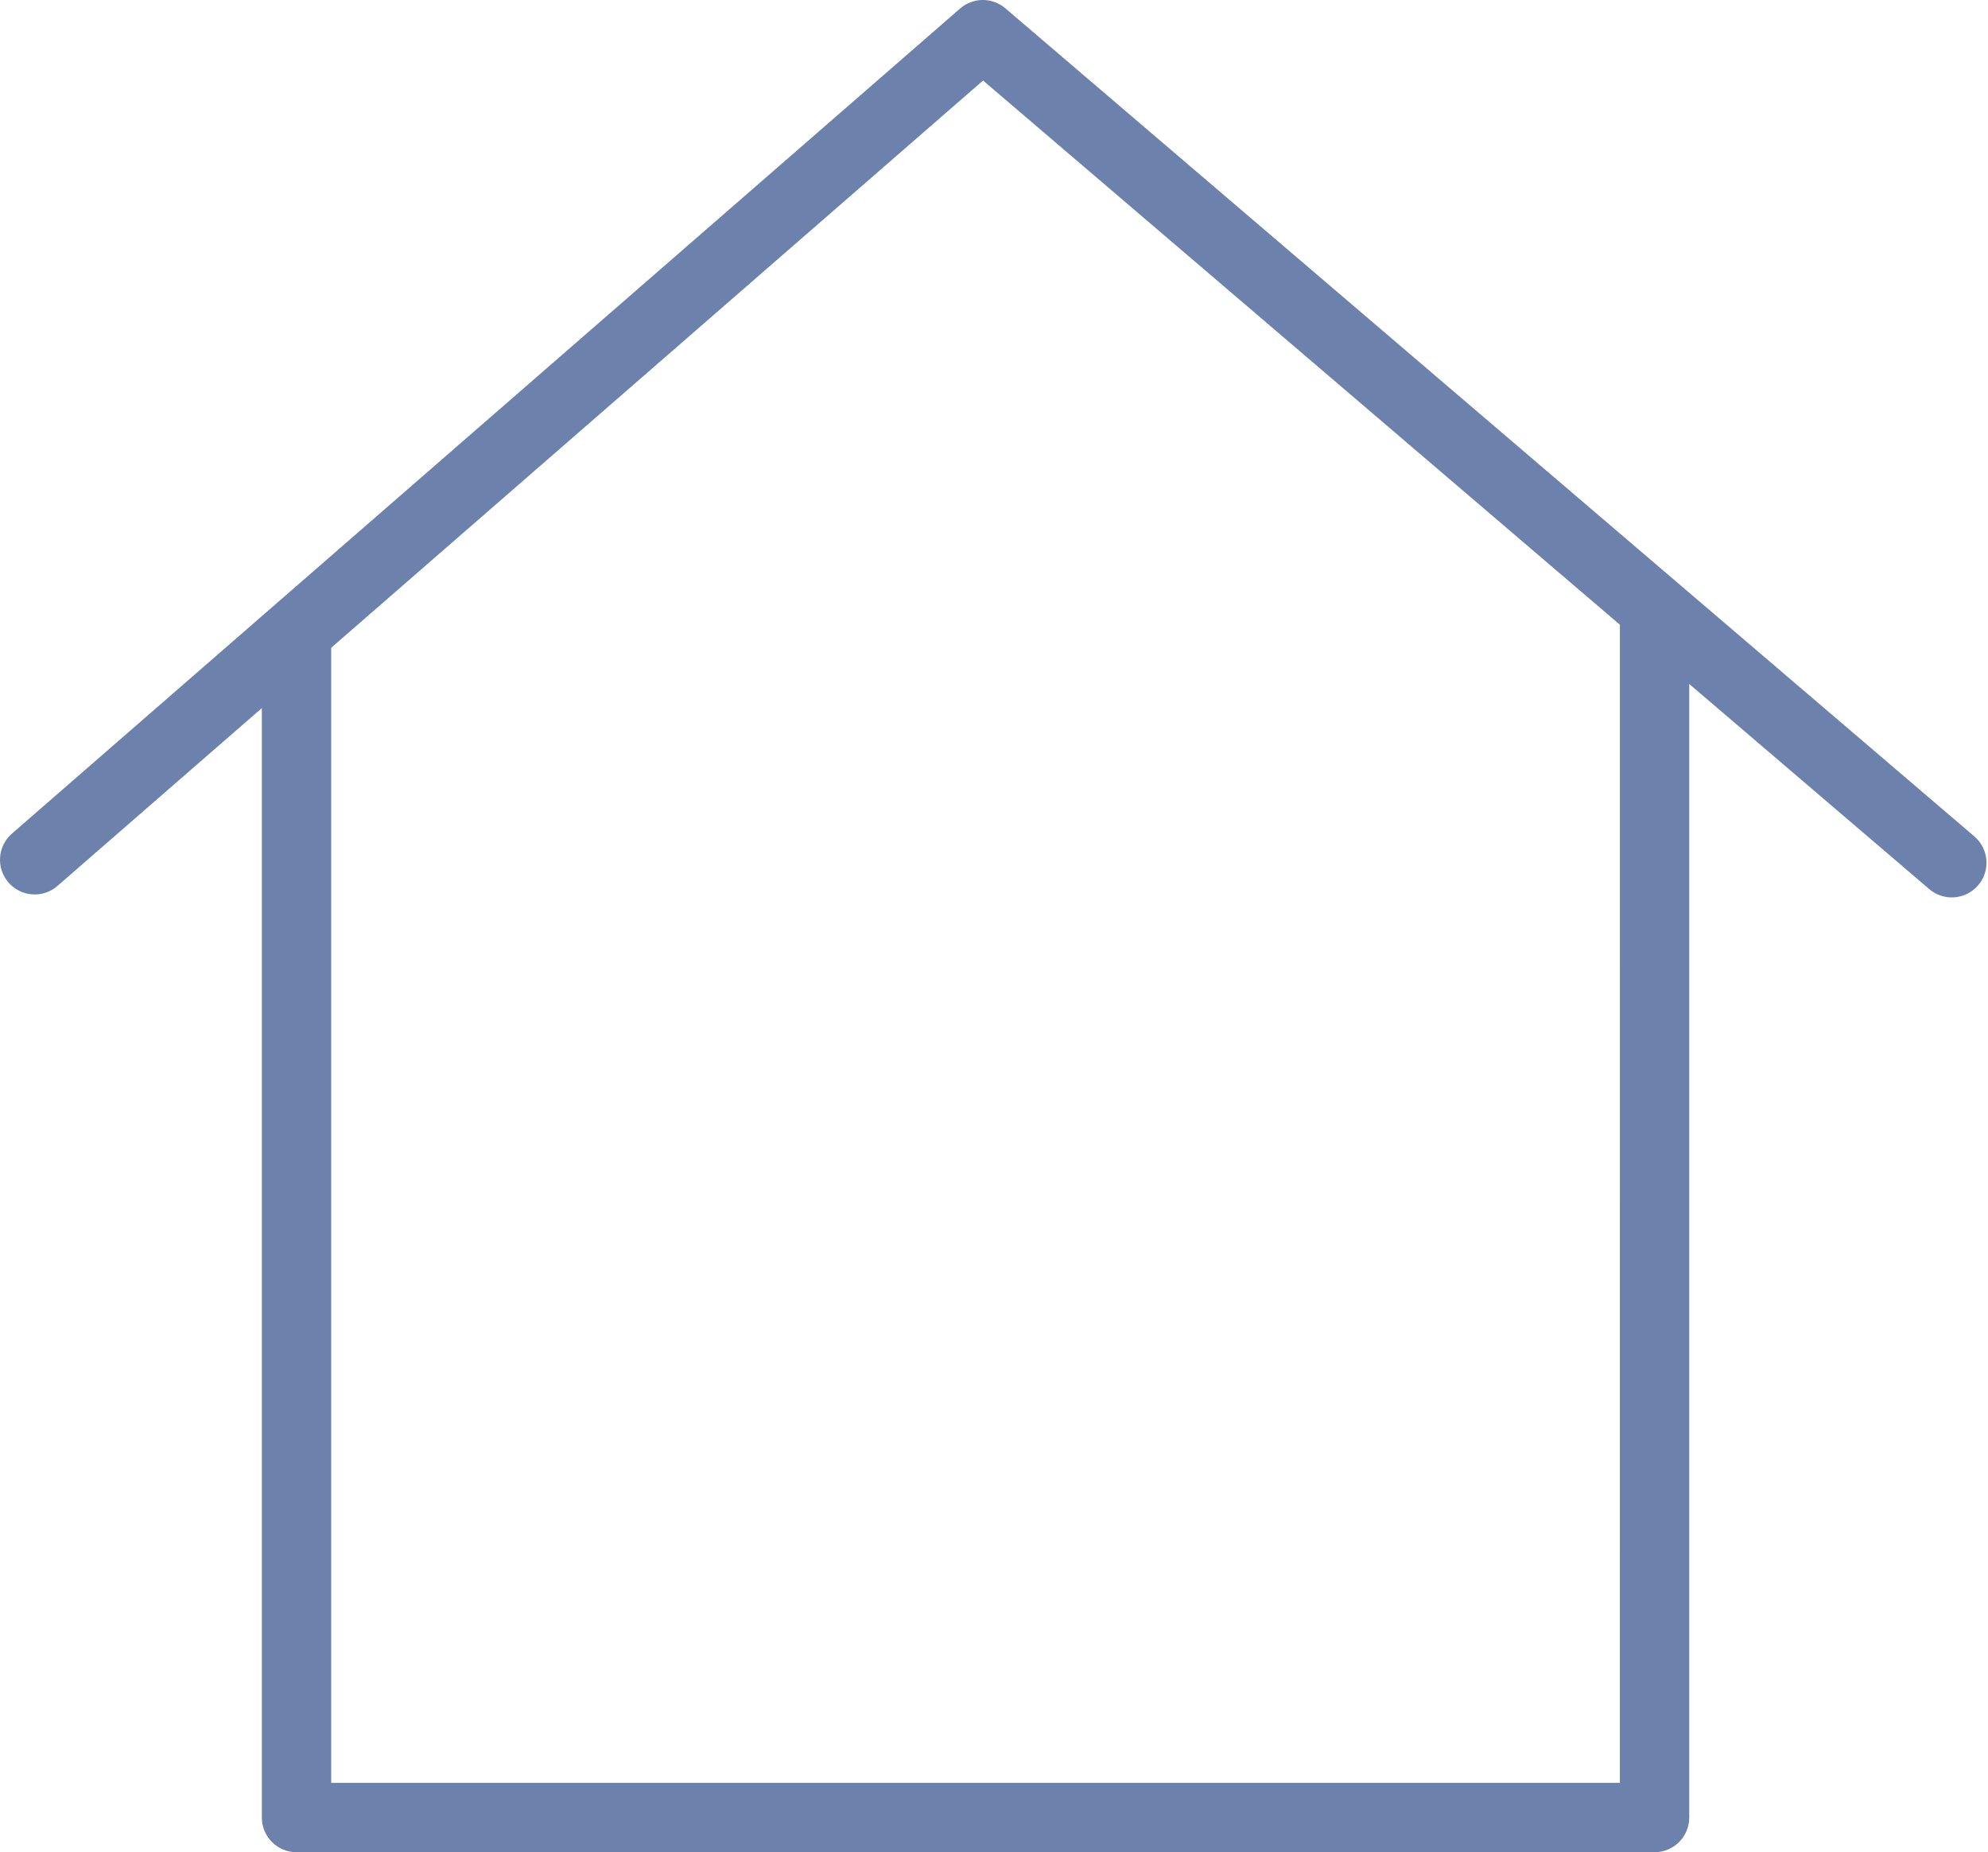 <?xml version="1.0" encoding="UTF-8"?> <svg xmlns="http://www.w3.org/2000/svg" width="205" height="191" viewBox="0 0 205 191" fill="none"> <path d="M203.589 86.247L103.673 0.859C102.326 -0.295 100.337 -0.285 99.002 0.881L1.228 85.963C-0.262 87.258 -0.417 89.518 0.88 91.008C2.174 92.499 4.435 92.656 5.925 91.356L27.001 73.016V187.423C27.001 189.4 28.601 191 30.577 191H170.615C172.592 191 174.191 189.4 174.191 187.423V70.531L198.941 91.683C199.616 92.26 200.441 92.541 201.264 92.541C202.275 92.541 203.279 92.117 203.987 91.29C205.27 89.787 205.091 87.529 203.589 86.247ZM167.038 183.849H34.154V66.795L101.372 8.303L167.041 64.422L167.038 183.849Z" fill="#6C81AB"></path> </svg> 
